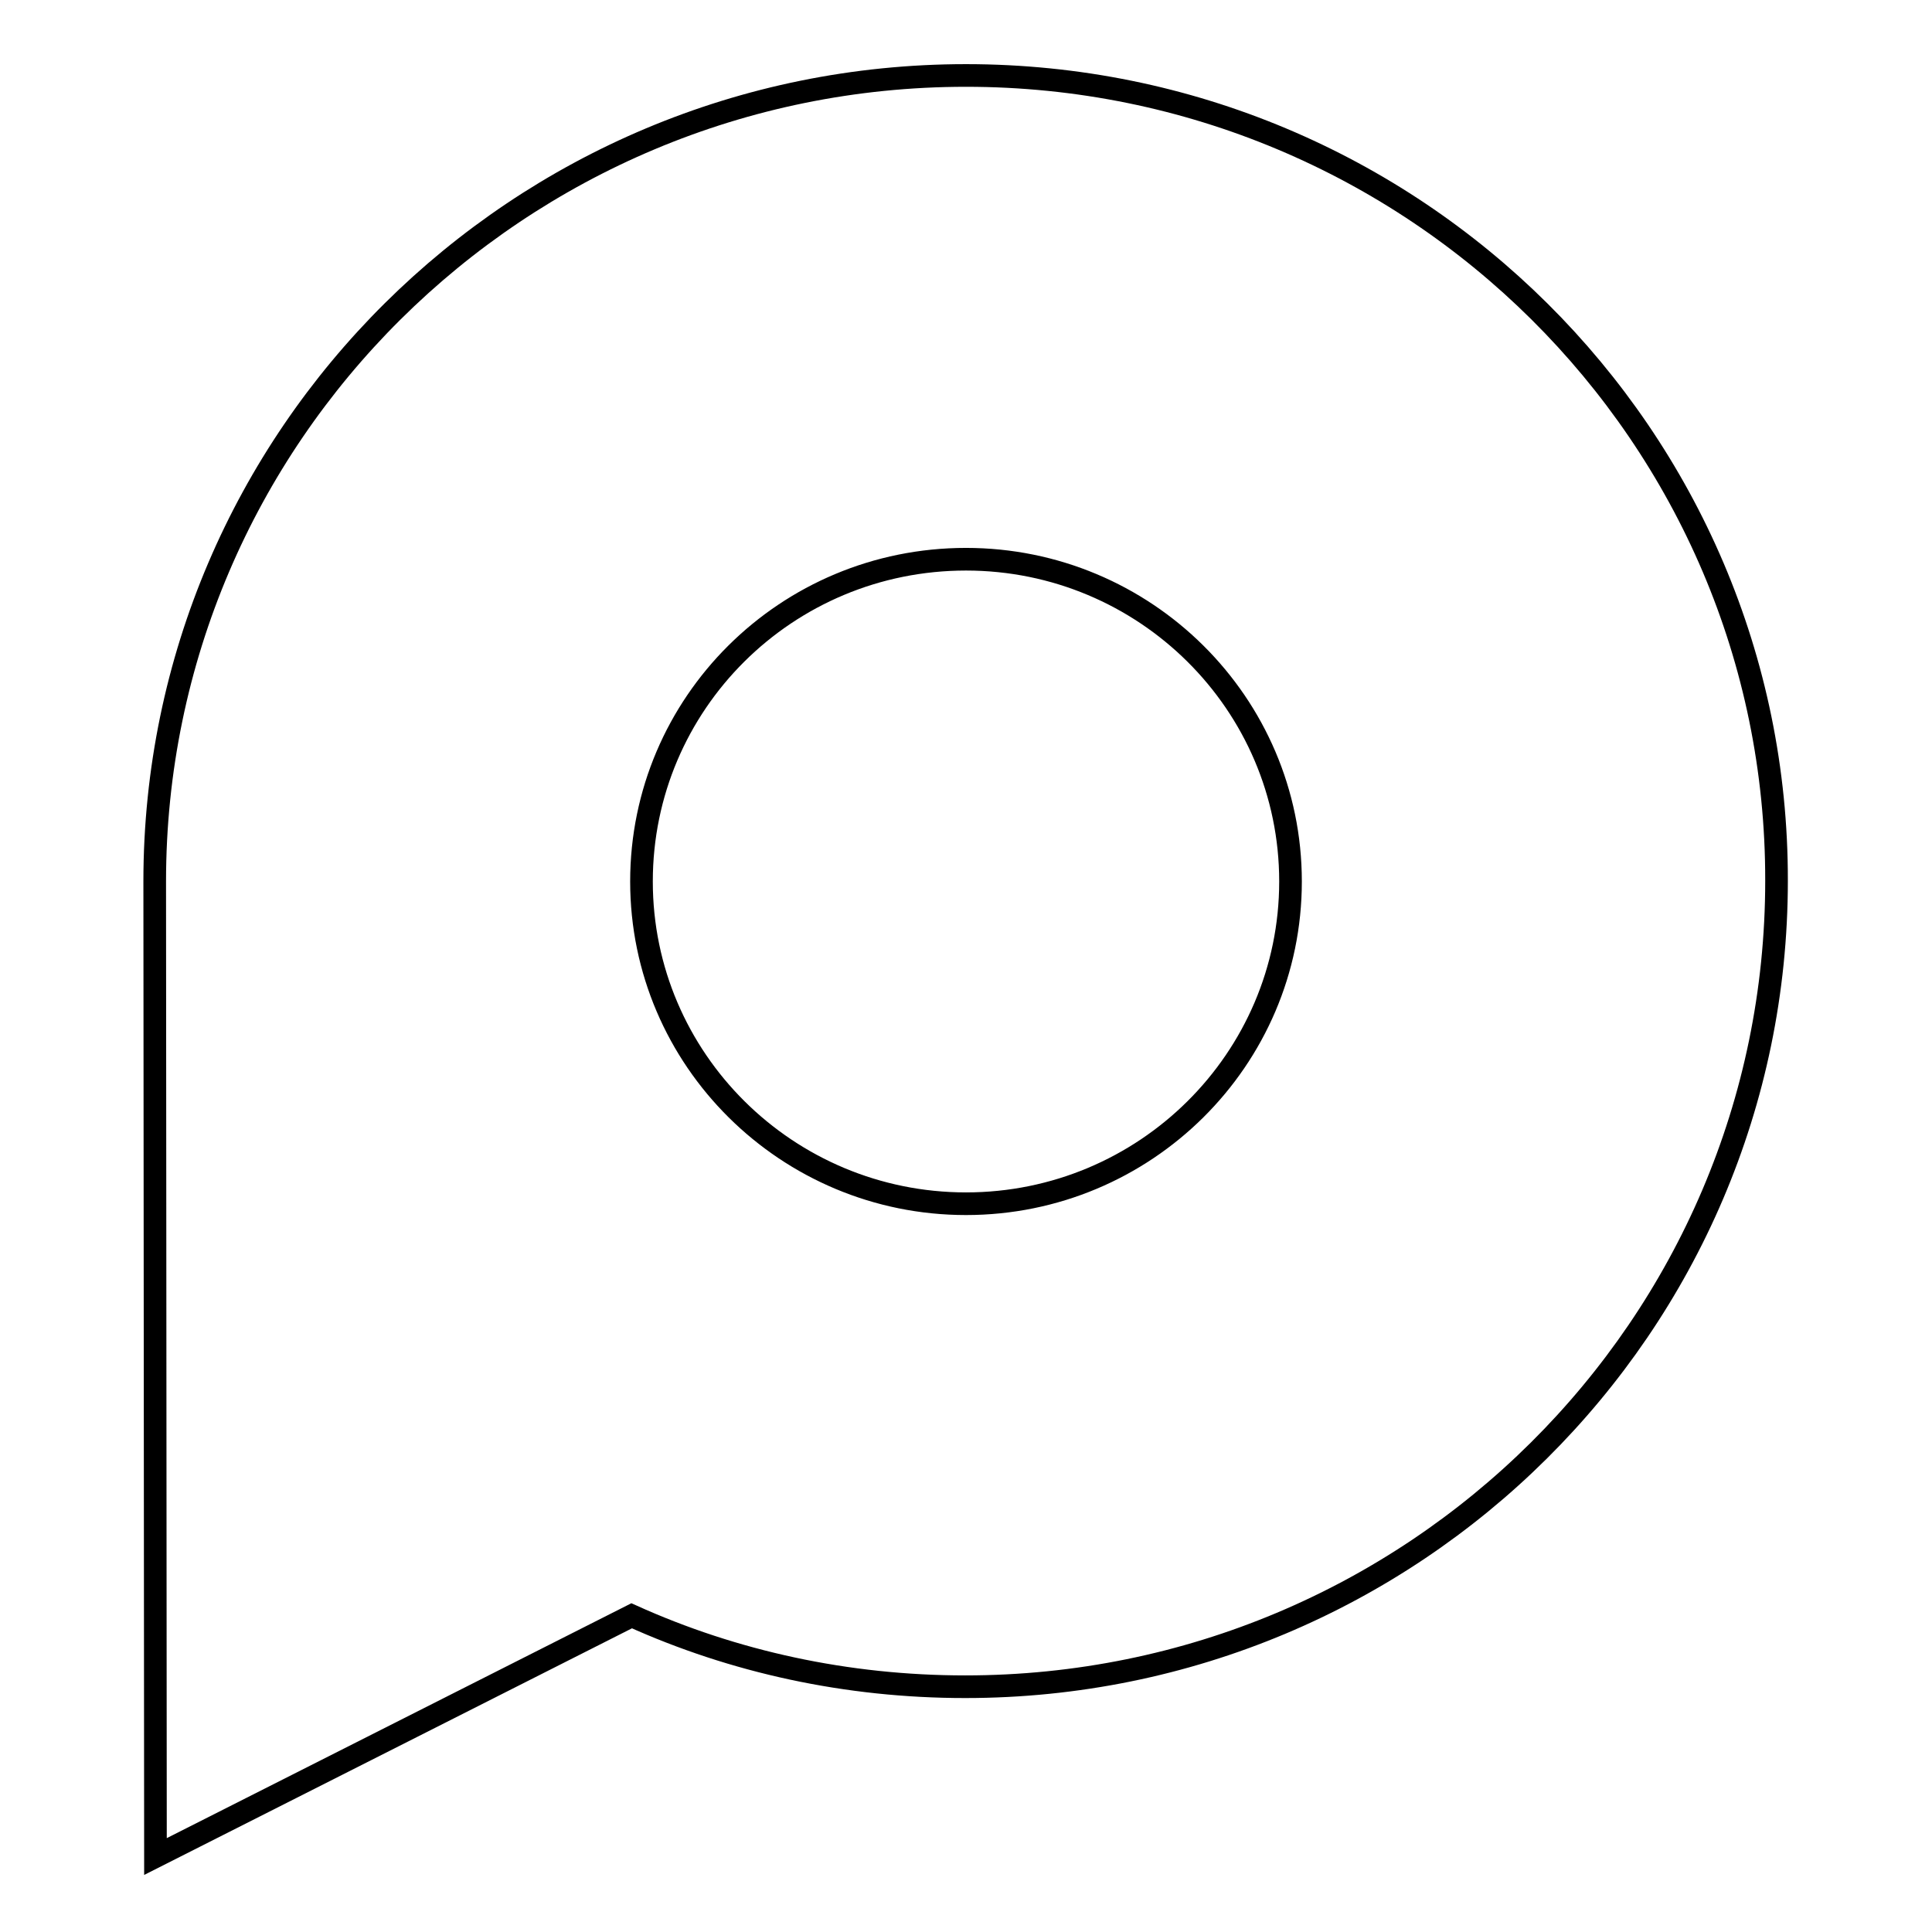 <?xml version="1.0" encoding="utf-8"?>
<!-- Svg Vector Icons : http://www.onlinewebfonts.com/icon -->
<!DOCTYPE svg PUBLIC "-//W3C//DTD SVG 1.1//EN" "http://www.w3.org/Graphics/SVG/1.1/DTD/svg11.dtd">
<svg version="1.1" xmlns="http://www.w3.org/2000/svg" xmlns:xlink="http://www.w3.org/1999/xlink" x="0px" y="0px" viewBox="0 0 256 256" enable-background="new 0 0 256 256" xml:space="preserve">
<g><g><path stroke-width="3" fill-opacity="0" stroke="#000000"  d="M128,10C68.7,10,20.5,57.8,20.5,116.8L20.6,246l63.1-31.9c13.5,6.1,28.5,9.4,44.2,9.4c59.3,0,107.5-47.8,107.5-106.8C235.5,57.8,187.3,10,128,10L128,10z M128,159.5c-23.7,0-43-19.1-43-42.7c0-23.6,19.2-42.7,43-42.7c23.7,0,43,19.1,43,42.7C171,140.4,151.7,159.5,128,159.5L128,159.5z"/></g></g>
</svg>